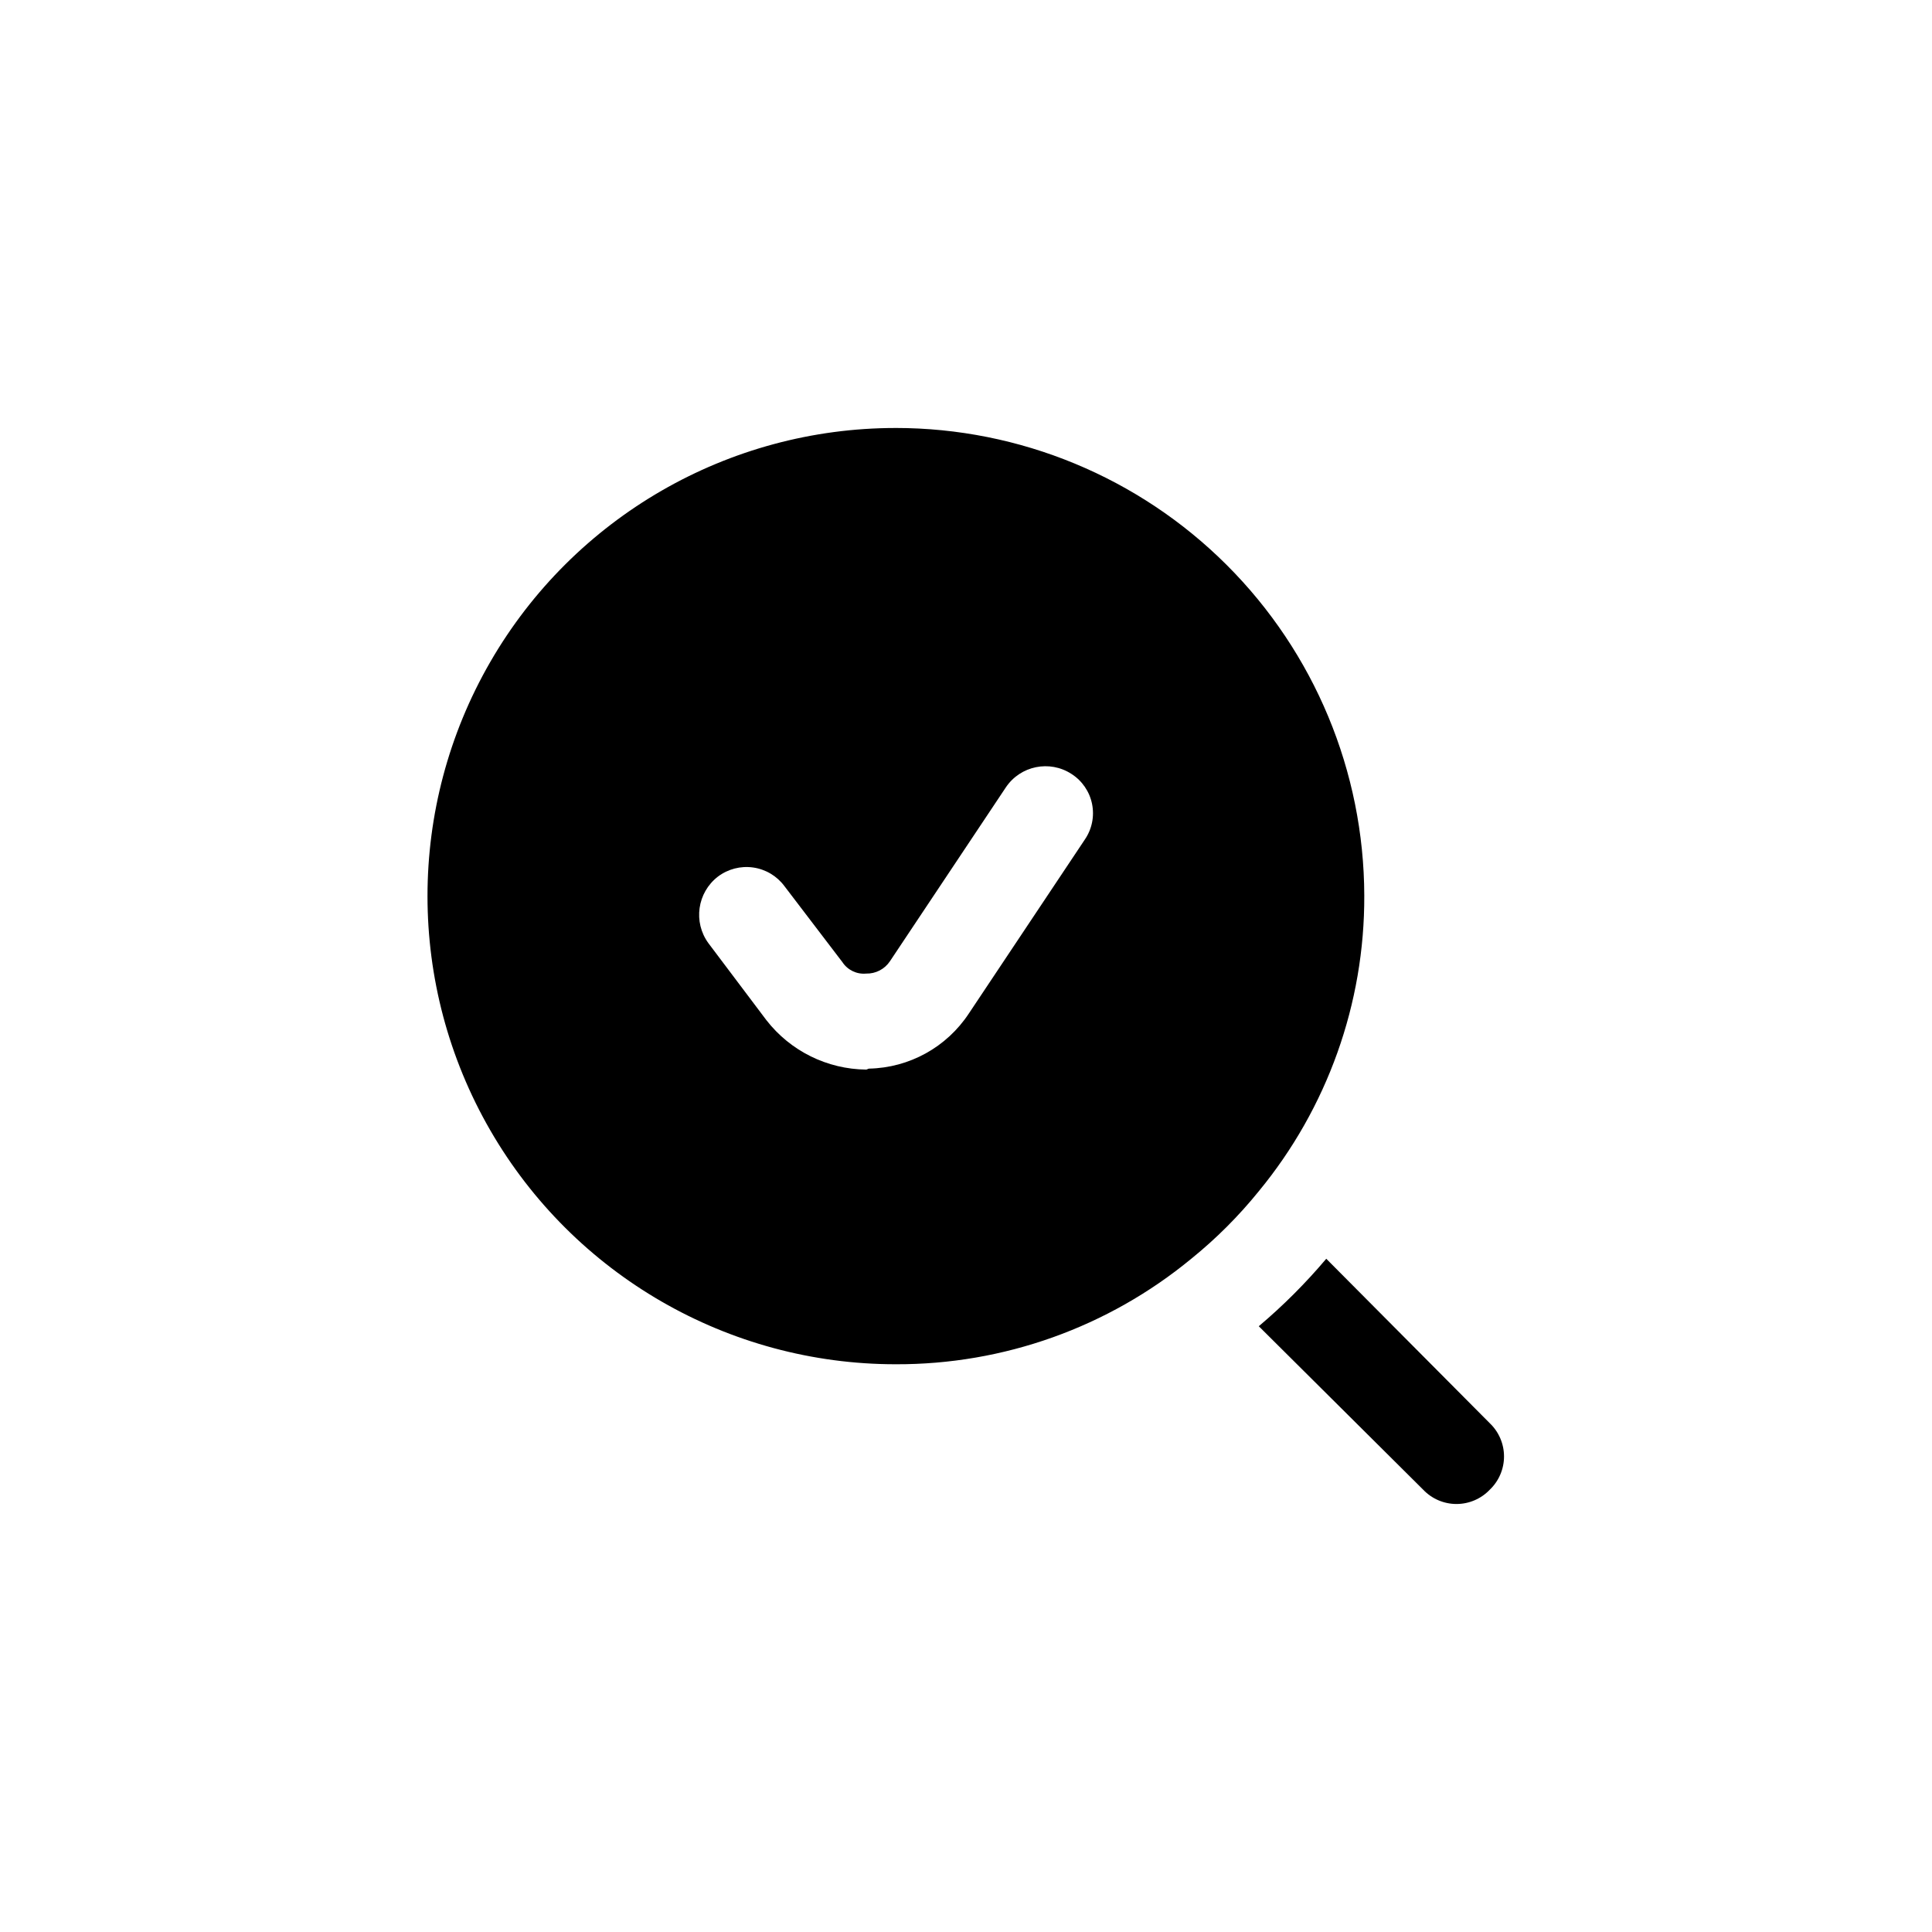 <?xml version="1.0" encoding="UTF-8"?>
<!-- Uploaded to: ICON Repo, www.iconrepo.com, Generator: ICON Repo Mixer Tools -->
<svg fill="#000000" width="800px" height="800px" version="1.1" viewBox="144 144 512 512" xmlns="http://www.w3.org/2000/svg">
 <path d="m538.8 521.16-43.328-43.578c-5.445 6.453-11.43 12.438-17.883 17.883l43.578 43.328c2.297 2.414 5.484 3.781 8.816 3.781s6.519-1.367 8.816-3.781c2.414-2.297 3.781-5.484 3.781-8.816s-1.367-6.519-3.781-8.816zm-157.44-263.74c-44.324 0-85.281 23.645-107.45 62.031-22.16 38.383-22.16 85.676 0 124.06 22.164 38.383 63.121 62.031 107.45 62.031 28.574 0.105 56.289-9.789 78.34-27.961 6.574-5.316 12.57-11.312 17.887-17.887 18.172-22.051 28.066-49.766 27.961-78.34-0.078-32.891-13.191-64.41-36.473-87.645s-54.824-36.285-87.715-36.293zm50.129 109.07-30.734 46.098c-5.879 8.922-15.766 14.387-26.449 14.609-0.25 0-0.504 0.25-0.754 0.25l-0.004 0.004c-10.352-0.102-20.094-4.926-26.449-13.102l-15.367-20.402c-4.078-5.59-2.961-13.41 2.519-17.633 2.668-2.019 6.031-2.891 9.344-2.418s6.297 2.25 8.289 4.938l15.367 20.152c1.379 2.094 3.801 3.258 6.297 3.023 2.523 0.062 4.902-1.176 6.301-3.277l30.73-46.098c3.859-5.723 11.598-7.293 17.383-3.527 2.816 1.801 4.781 4.668 5.445 7.945 0.664 3.273-0.027 6.68-1.918 9.438z"/>
</svg>
